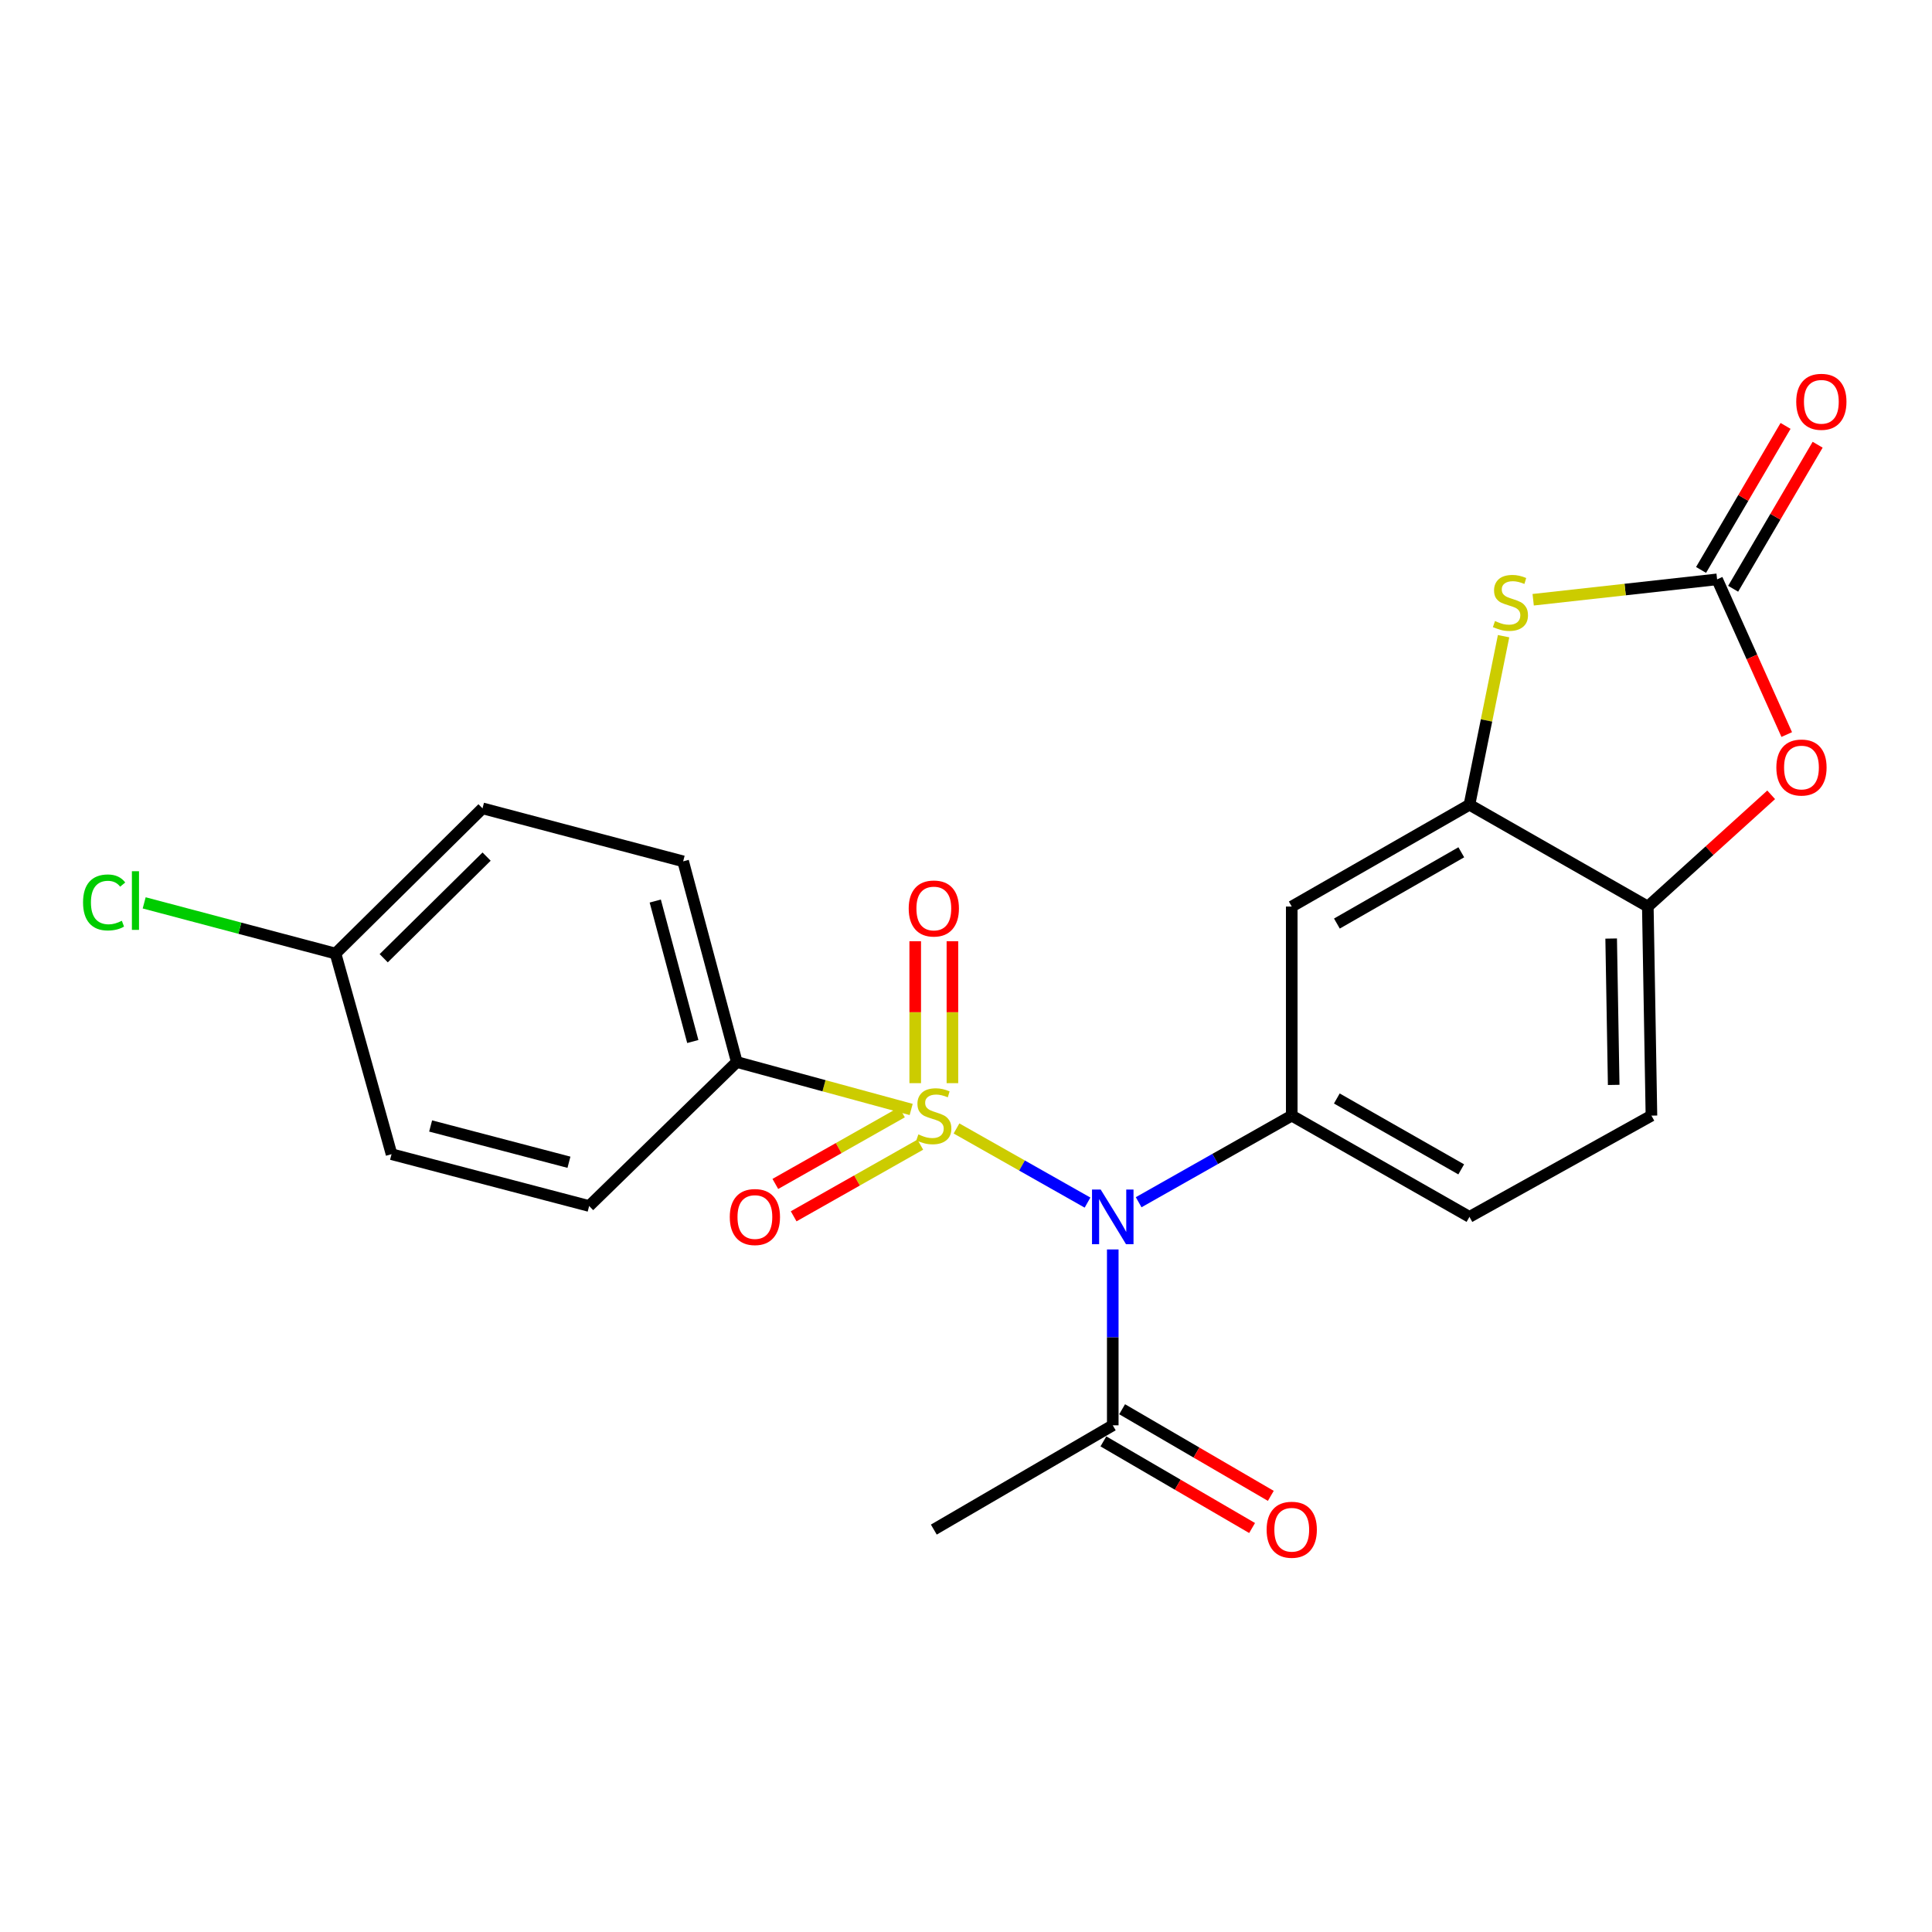 <?xml version='1.0' encoding='iso-8859-1'?>
<svg version='1.1' baseProfile='full'
              xmlns='http://www.w3.org/2000/svg'
                      xmlns:rdkit='http://www.rdkit.org/xml'
                      xmlns:xlink='http://www.w3.org/1999/xlink'
                  xml:space='preserve'
width='1000px' height='1000px' viewBox='0 0 1000 1000'>
<!-- END OF HEADER -->
<rect style='opacity:1.0;fill:#FFFFFF;stroke:none' width='1000' height='1000' x='0' y='0'> </rect>
<path class='bond-0' d='M 495.083,584.088 L 528.992,603.275' style='fill:none;fill-rule:evenodd;stroke:#CCCC00;stroke-width:6px;stroke-linecap:butt;stroke-linejoin:miter;stroke-opacity:1' />
<path class='bond-0' d='M 528.992,603.275 L 562.901,622.462' style='fill:none;fill-rule:evenodd;stroke:#0000FF;stroke-width:6px;stroke-linecap:butt;stroke-linejoin:miter;stroke-opacity:1' />
<path class='bond-9' d='M 471.62,574.255 L 426.49,561.975' style='fill:none;fill-rule:evenodd;stroke:#CCCC00;stroke-width:6px;stroke-linecap:butt;stroke-linejoin:miter;stroke-opacity:1' />
<path class='bond-9' d='M 426.49,561.975 L 381.36,549.695' style='fill:none;fill-rule:evenodd;stroke:#000000;stroke-width:6px;stroke-linecap:butt;stroke-linejoin:miter;stroke-opacity:1' />
<path class='bond-10' d='M 492.971,560.643 L 492.971,523.911' style='fill:none;fill-rule:evenodd;stroke:#CCCC00;stroke-width:6px;stroke-linecap:butt;stroke-linejoin:miter;stroke-opacity:1' />
<path class='bond-10' d='M 492.971,523.911 L 492.971,487.179' style='fill:none;fill-rule:evenodd;stroke:#FF0000;stroke-width:6px;stroke-linecap:butt;stroke-linejoin:miter;stroke-opacity:1' />
<path class='bond-10' d='M 473.715,560.643 L 473.715,523.911' style='fill:none;fill-rule:evenodd;stroke:#CCCC00;stroke-width:6px;stroke-linecap:butt;stroke-linejoin:miter;stroke-opacity:1' />
<path class='bond-10' d='M 473.715,523.911 L 473.715,487.179' style='fill:none;fill-rule:evenodd;stroke:#FF0000;stroke-width:6px;stroke-linecap:butt;stroke-linejoin:miter;stroke-opacity:1' />
<path class='bond-11' d='M 466.86,575.709 L 434.087,594.256' style='fill:none;fill-rule:evenodd;stroke:#CCCC00;stroke-width:6px;stroke-linecap:butt;stroke-linejoin:miter;stroke-opacity:1' />
<path class='bond-11' d='M 434.087,594.256 L 401.313,612.803' style='fill:none;fill-rule:evenodd;stroke:#FF0000;stroke-width:6px;stroke-linecap:butt;stroke-linejoin:miter;stroke-opacity:1' />
<path class='bond-11' d='M 476.344,592.468 L 443.57,611.015' style='fill:none;fill-rule:evenodd;stroke:#CCCC00;stroke-width:6px;stroke-linecap:butt;stroke-linejoin:miter;stroke-opacity:1' />
<path class='bond-11' d='M 443.57,611.015 L 410.797,629.561' style='fill:none;fill-rule:evenodd;stroke:#FF0000;stroke-width:6px;stroke-linecap:butt;stroke-linejoin:miter;stroke-opacity:1' />
<path class='bond-2' d='M 589.365,622.272 L 628.986,599.859' style='fill:none;fill-rule:evenodd;stroke:#0000FF;stroke-width:6px;stroke-linecap:butt;stroke-linejoin:miter;stroke-opacity:1' />
<path class='bond-2' d='M 628.986,599.859 L 668.607,577.445' style='fill:none;fill-rule:evenodd;stroke:#000000;stroke-width:6px;stroke-linecap:butt;stroke-linejoin:miter;stroke-opacity:1' />
<path class='bond-7' d='M 575.964,646.71 L 575.964,692.226' style='fill:none;fill-rule:evenodd;stroke:#0000FF;stroke-width:6px;stroke-linecap:butt;stroke-linejoin:miter;stroke-opacity:1' />
<path class='bond-7' d='M 575.964,692.226 L 575.964,737.741' style='fill:none;fill-rule:evenodd;stroke:#000000;stroke-width:6px;stroke-linecap:butt;stroke-linejoin:miter;stroke-opacity:1' />
<path class='bond-1' d='M 888.768,299.869 L 841.17,305.148' style='fill:none;fill-rule:evenodd;stroke:#000000;stroke-width:6px;stroke-linecap:butt;stroke-linejoin:miter;stroke-opacity:1' />
<path class='bond-1' d='M 841.17,305.148 L 793.571,310.427' style='fill:none;fill-rule:evenodd;stroke:#CCCC00;stroke-width:6px;stroke-linecap:butt;stroke-linejoin:miter;stroke-opacity:1' />
<path class='bond-12' d='M 897.073,304.74 L 918.941,267.464' style='fill:none;fill-rule:evenodd;stroke:#000000;stroke-width:6px;stroke-linecap:butt;stroke-linejoin:miter;stroke-opacity:1' />
<path class='bond-12' d='M 918.941,267.464 L 940.81,230.187' style='fill:none;fill-rule:evenodd;stroke:#FF0000;stroke-width:6px;stroke-linecap:butt;stroke-linejoin:miter;stroke-opacity:1' />
<path class='bond-12' d='M 880.464,294.997 L 902.332,257.72' style='fill:none;fill-rule:evenodd;stroke:#000000;stroke-width:6px;stroke-linecap:butt;stroke-linejoin:miter;stroke-opacity:1' />
<path class='bond-12' d='M 902.332,257.72 L 924.201,220.443' style='fill:none;fill-rule:evenodd;stroke:#FF0000;stroke-width:6px;stroke-linecap:butt;stroke-linejoin:miter;stroke-opacity:1' />
<path class='bond-25' d='M 888.768,299.869 L 906.791,340.034' style='fill:none;fill-rule:evenodd;stroke:#000000;stroke-width:6px;stroke-linecap:butt;stroke-linejoin:miter;stroke-opacity:1' />
<path class='bond-25' d='M 906.791,340.034 L 924.814,380.2' style='fill:none;fill-rule:evenodd;stroke:#FF0000;stroke-width:6px;stroke-linecap:butt;stroke-linejoin:miter;stroke-opacity:1' />
<path class='bond-6' d='M 668.607,577.445 L 668.607,469.226' style='fill:none;fill-rule:evenodd;stroke:#000000;stroke-width:6px;stroke-linecap:butt;stroke-linejoin:miter;stroke-opacity:1' />
<path class='bond-13' d='M 668.607,577.445 L 760.587,629.853' style='fill:none;fill-rule:evenodd;stroke:#000000;stroke-width:6px;stroke-linecap:butt;stroke-linejoin:miter;stroke-opacity:1' />
<path class='bond-13' d='M 691.937,568.575 L 756.323,605.261' style='fill:none;fill-rule:evenodd;stroke:#000000;stroke-width:6px;stroke-linecap:butt;stroke-linejoin:miter;stroke-opacity:1' />
<path class='bond-3' d='M 778.248,329.286 L 769.417,372.907' style='fill:none;fill-rule:evenodd;stroke:#CCCC00;stroke-width:6px;stroke-linecap:butt;stroke-linejoin:miter;stroke-opacity:1' />
<path class='bond-3' d='M 769.417,372.907 L 760.587,416.528' style='fill:none;fill-rule:evenodd;stroke:#000000;stroke-width:6px;stroke-linecap:butt;stroke-linejoin:miter;stroke-opacity:1' />
<path class='bond-4' d='M 760.587,416.528 L 668.607,469.226' style='fill:none;fill-rule:evenodd;stroke:#000000;stroke-width:6px;stroke-linecap:butt;stroke-linejoin:miter;stroke-opacity:1' />
<path class='bond-4' d='M 756.363,441.141 L 691.977,478.029' style='fill:none;fill-rule:evenodd;stroke:#000000;stroke-width:6px;stroke-linecap:butt;stroke-linejoin:miter;stroke-opacity:1' />
<path class='bond-24' d='M 760.587,416.528 L 852.909,469.226' style='fill:none;fill-rule:evenodd;stroke:#000000;stroke-width:6px;stroke-linecap:butt;stroke-linejoin:miter;stroke-opacity:1' />
<path class='bond-5' d='M 916.754,411.393 L 884.832,440.309' style='fill:none;fill-rule:evenodd;stroke:#FF0000;stroke-width:6px;stroke-linecap:butt;stroke-linejoin:miter;stroke-opacity:1' />
<path class='bond-5' d='M 884.832,440.309 L 852.909,469.226' style='fill:none;fill-rule:evenodd;stroke:#000000;stroke-width:6px;stroke-linecap:butt;stroke-linejoin:miter;stroke-opacity:1' />
<path class='bond-14' d='M 571.118,746.06 L 609.599,768.478' style='fill:none;fill-rule:evenodd;stroke:#000000;stroke-width:6px;stroke-linecap:butt;stroke-linejoin:miter;stroke-opacity:1' />
<path class='bond-14' d='M 609.599,768.478 L 648.08,790.896' style='fill:none;fill-rule:evenodd;stroke:#FF0000;stroke-width:6px;stroke-linecap:butt;stroke-linejoin:miter;stroke-opacity:1' />
<path class='bond-14' d='M 580.811,729.421 L 619.292,751.839' style='fill:none;fill-rule:evenodd;stroke:#000000;stroke-width:6px;stroke-linecap:butt;stroke-linejoin:miter;stroke-opacity:1' />
<path class='bond-14' d='M 619.292,751.839 L 657.773,774.257' style='fill:none;fill-rule:evenodd;stroke:#FF0000;stroke-width:6px;stroke-linecap:butt;stroke-linejoin:miter;stroke-opacity:1' />
<path class='bond-22' d='M 575.964,737.741 L 483.343,791.711' style='fill:none;fill-rule:evenodd;stroke:#000000;stroke-width:6px;stroke-linecap:butt;stroke-linejoin:miter;stroke-opacity:1' />
<path class='bond-8' d='M 852.909,469.226 L 854.781,577.445' style='fill:none;fill-rule:evenodd;stroke:#000000;stroke-width:6px;stroke-linecap:butt;stroke-linejoin:miter;stroke-opacity:1' />
<path class='bond-8' d='M 833.937,485.792 L 835.247,561.545' style='fill:none;fill-rule:evenodd;stroke:#000000;stroke-width:6px;stroke-linecap:butt;stroke-linejoin:miter;stroke-opacity:1' />
<path class='bond-16' d='M 381.36,549.695 L 353.6,445.83' style='fill:none;fill-rule:evenodd;stroke:#000000;stroke-width:6px;stroke-linecap:butt;stroke-linejoin:miter;stroke-opacity:1' />
<path class='bond-16' d='M 358.593,539.087 L 339.161,466.381' style='fill:none;fill-rule:evenodd;stroke:#000000;stroke-width:6px;stroke-linecap:butt;stroke-linejoin:miter;stroke-opacity:1' />
<path class='bond-17' d='M 381.36,549.695 L 304.946,624.226' style='fill:none;fill-rule:evenodd;stroke:#000000;stroke-width:6px;stroke-linecap:butt;stroke-linejoin:miter;stroke-opacity:1' />
<path class='bond-15' d='M 760.587,629.853 L 854.781,577.445' style='fill:none;fill-rule:evenodd;stroke:#000000;stroke-width:6px;stroke-linecap:butt;stroke-linejoin:miter;stroke-opacity:1' />
<path class='bond-20' d='M 353.6,445.83 L 249.745,418.4' style='fill:none;fill-rule:evenodd;stroke:#000000;stroke-width:6px;stroke-linecap:butt;stroke-linejoin:miter;stroke-opacity:1' />
<path class='bond-19' d='M 304.946,624.226 L 202.664,597.407' style='fill:none;fill-rule:evenodd;stroke:#000000;stroke-width:6px;stroke-linecap:butt;stroke-linejoin:miter;stroke-opacity:1' />
<path class='bond-19' d='M 294.488,601.577 L 222.89,582.803' style='fill:none;fill-rule:evenodd;stroke:#000000;stroke-width:6px;stroke-linecap:butt;stroke-linejoin:miter;stroke-opacity:1' />
<path class='bond-18' d='M 173.662,493.552 L 202.664,597.407' style='fill:none;fill-rule:evenodd;stroke:#000000;stroke-width:6px;stroke-linecap:butt;stroke-linejoin:miter;stroke-opacity:1' />
<path class='bond-21' d='M 173.662,493.552 L 124.144,480.436' style='fill:none;fill-rule:evenodd;stroke:#000000;stroke-width:6px;stroke-linecap:butt;stroke-linejoin:miter;stroke-opacity:1' />
<path class='bond-21' d='M 124.144,480.436 L 74.626,467.32' style='fill:none;fill-rule:evenodd;stroke:#00CC00;stroke-width:6px;stroke-linecap:butt;stroke-linejoin:miter;stroke-opacity:1' />
<path class='bond-23' d='M 173.662,493.552 L 249.745,418.4' style='fill:none;fill-rule:evenodd;stroke:#000000;stroke-width:6px;stroke-linecap:butt;stroke-linejoin:miter;stroke-opacity:1' />
<path class='bond-23' d='M 198.607,495.979 L 251.865,443.373' style='fill:none;fill-rule:evenodd;stroke:#000000;stroke-width:6px;stroke-linecap:butt;stroke-linejoin:miter;stroke-opacity:1' />
<path  class='atom-0' d='M 475.343 587.165
Q 475.663 587.285, 476.983 587.845
Q 478.303 588.405, 479.743 588.765
Q 481.223 589.085, 482.663 589.085
Q 485.343 589.085, 486.903 587.805
Q 488.463 586.485, 488.463 584.205
Q 488.463 582.645, 487.663 581.685
Q 486.903 580.725, 485.703 580.205
Q 484.503 579.685, 482.503 579.085
Q 479.983 578.325, 478.463 577.605
Q 476.983 576.885, 475.903 575.365
Q 474.863 573.845, 474.863 571.285
Q 474.863 567.725, 477.263 565.525
Q 479.703 563.325, 484.503 563.325
Q 487.783 563.325, 491.503 564.885
L 490.583 567.965
Q 487.183 566.565, 484.623 566.565
Q 481.863 566.565, 480.343 567.725
Q 478.823 568.845, 478.863 570.805
Q 478.863 572.325, 479.623 573.245
Q 480.423 574.165, 481.543 574.685
Q 482.703 575.205, 484.623 575.805
Q 487.183 576.605, 488.703 577.405
Q 490.223 578.205, 491.303 579.845
Q 492.423 581.445, 492.423 584.205
Q 492.423 588.125, 489.783 590.245
Q 487.183 592.325, 482.823 592.325
Q 480.303 592.325, 478.383 591.765
Q 476.503 591.245, 474.263 590.325
L 475.343 587.165
' fill='#CCCC00'/>
<path  class='atom-1' d='M 569.704 615.693
L 578.984 630.693
Q 579.904 632.173, 581.384 634.853
Q 582.864 637.533, 582.944 637.693
L 582.944 615.693
L 586.704 615.693
L 586.704 644.013
L 582.824 644.013
L 572.864 627.613
Q 571.704 625.693, 570.464 623.493
Q 569.264 621.293, 568.904 620.613
L 568.904 644.013
L 565.224 644.013
L 565.224 615.693
L 569.704 615.693
' fill='#0000FF'/>
<path  class='atom-4' d='M 773.801 321.452
Q 774.121 321.572, 775.441 322.132
Q 776.761 322.692, 778.201 323.052
Q 779.681 323.372, 781.121 323.372
Q 783.801 323.372, 785.361 322.092
Q 786.921 320.772, 786.921 318.492
Q 786.921 316.932, 786.121 315.972
Q 785.361 315.012, 784.161 314.492
Q 782.961 313.972, 780.961 313.372
Q 778.441 312.612, 776.921 311.892
Q 775.441 311.172, 774.361 309.652
Q 773.321 308.132, 773.321 305.572
Q 773.321 302.012, 775.721 299.812
Q 778.161 297.612, 782.961 297.612
Q 786.241 297.612, 789.961 299.172
L 789.041 302.252
Q 785.641 300.852, 783.081 300.852
Q 780.321 300.852, 778.801 302.012
Q 777.281 303.132, 777.321 305.092
Q 777.321 306.612, 778.081 307.532
Q 778.881 308.452, 780.001 308.972
Q 781.161 309.492, 783.081 310.092
Q 785.641 310.892, 787.161 311.692
Q 788.681 312.492, 789.761 314.132
Q 790.881 315.732, 790.881 318.492
Q 790.881 322.412, 788.241 324.532
Q 785.641 326.612, 781.281 326.612
Q 778.761 326.612, 776.841 326.052
Q 774.961 325.532, 772.721 324.612
L 773.801 321.452
' fill='#CCCC00'/>
<path  class='atom-6' d='M 919.437 397.267
Q 919.437 390.467, 922.797 386.667
Q 926.157 382.867, 932.437 382.867
Q 938.717 382.867, 942.077 386.667
Q 945.437 390.467, 945.437 397.267
Q 945.437 404.147, 942.037 408.067
Q 938.637 411.947, 932.437 411.947
Q 926.197 411.947, 922.797 408.067
Q 919.437 404.187, 919.437 397.267
M 932.437 408.747
Q 936.757 408.747, 939.077 405.867
Q 941.437 402.947, 941.437 397.267
Q 941.437 391.707, 939.077 388.907
Q 936.757 386.067, 932.437 386.067
Q 928.117 386.067, 925.757 388.867
Q 923.437 391.667, 923.437 397.267
Q 923.437 402.987, 925.757 405.867
Q 928.117 408.747, 932.437 408.747
' fill='#FF0000'/>
<path  class='atom-11' d='M 470.343 470.236
Q 470.343 463.436, 473.703 459.636
Q 477.063 455.836, 483.343 455.836
Q 489.623 455.836, 492.983 459.636
Q 496.343 463.436, 496.343 470.236
Q 496.343 477.116, 492.943 481.036
Q 489.543 484.916, 483.343 484.916
Q 477.103 484.916, 473.703 481.036
Q 470.343 477.156, 470.343 470.236
M 483.343 481.716
Q 487.663 481.716, 489.983 478.836
Q 492.343 475.916, 492.343 470.236
Q 492.343 464.676, 489.983 461.876
Q 487.663 459.036, 483.343 459.036
Q 479.023 459.036, 476.663 461.836
Q 474.343 464.636, 474.343 470.236
Q 474.343 475.956, 476.663 478.836
Q 479.023 481.716, 483.343 481.716
' fill='#FF0000'/>
<path  class='atom-12' d='M 377.732 629.933
Q 377.732 623.133, 381.092 619.333
Q 384.452 615.533, 390.732 615.533
Q 397.012 615.533, 400.372 619.333
Q 403.732 623.133, 403.732 629.933
Q 403.732 636.813, 400.332 640.733
Q 396.932 644.613, 390.732 644.613
Q 384.492 644.613, 381.092 640.733
Q 377.732 636.853, 377.732 629.933
M 390.732 641.413
Q 395.052 641.413, 397.372 638.533
Q 399.732 635.613, 399.732 629.933
Q 399.732 624.373, 397.372 621.573
Q 395.052 618.733, 390.732 618.733
Q 386.412 618.733, 384.052 621.533
Q 381.732 624.333, 381.732 629.933
Q 381.732 635.653, 384.052 638.533
Q 386.412 641.413, 390.732 641.413
' fill='#FF0000'/>
<path  class='atom-13' d='M 929.728 207.969
Q 929.728 201.169, 933.088 197.369
Q 936.448 193.569, 942.728 193.569
Q 949.008 193.569, 952.368 197.369
Q 955.728 201.169, 955.728 207.969
Q 955.728 214.849, 952.328 218.769
Q 948.928 222.649, 942.728 222.649
Q 936.488 222.649, 933.088 218.769
Q 929.728 214.889, 929.728 207.969
M 942.728 219.449
Q 947.048 219.449, 949.368 216.569
Q 951.728 213.649, 951.728 207.969
Q 951.728 202.409, 949.368 199.609
Q 947.048 196.769, 942.728 196.769
Q 938.408 196.769, 936.048 199.569
Q 933.728 202.369, 933.728 207.969
Q 933.728 213.689, 936.048 216.569
Q 938.408 219.449, 942.728 219.449
' fill='#FF0000'/>
<path  class='atom-15' d='M 655.607 791.791
Q 655.607 784.991, 658.967 781.191
Q 662.327 777.391, 668.607 777.391
Q 674.887 777.391, 678.247 781.191
Q 681.607 784.991, 681.607 791.791
Q 681.607 798.671, 678.207 802.591
Q 674.807 806.471, 668.607 806.471
Q 662.367 806.471, 658.967 802.591
Q 655.607 798.711, 655.607 791.791
M 668.607 803.271
Q 672.927 803.271, 675.247 800.391
Q 677.607 797.471, 677.607 791.791
Q 677.607 786.231, 675.247 783.431
Q 672.927 780.591, 668.607 780.591
Q 664.287 780.591, 661.927 783.391
Q 659.607 786.191, 659.607 791.791
Q 659.607 797.511, 661.927 800.391
Q 664.287 803.271, 668.607 803.271
' fill='#FF0000'/>
<path  class='atom-22' d='M 42.988 467.103
Q 42.988 460.063, 46.268 456.383
Q 49.588 452.663, 55.868 452.663
Q 61.708 452.663, 64.828 456.783
L 62.188 458.943
Q 59.908 455.943, 55.868 455.943
Q 51.588 455.943, 49.308 458.823
Q 47.068 461.663, 47.068 467.103
Q 47.068 472.703, 49.388 475.583
Q 51.748 478.463, 56.308 478.463
Q 59.428 478.463, 63.068 476.583
L 64.188 479.583
Q 62.708 480.543, 60.468 481.103
Q 58.228 481.663, 55.748 481.663
Q 49.588 481.663, 46.268 477.903
Q 42.988 474.143, 42.988 467.103
' fill='#00CC00'/>
<path  class='atom-22' d='M 68.268 450.943
L 71.948 450.943
L 71.948 481.303
L 68.268 481.303
L 68.268 450.943
' fill='#00CC00'/>
</svg>
